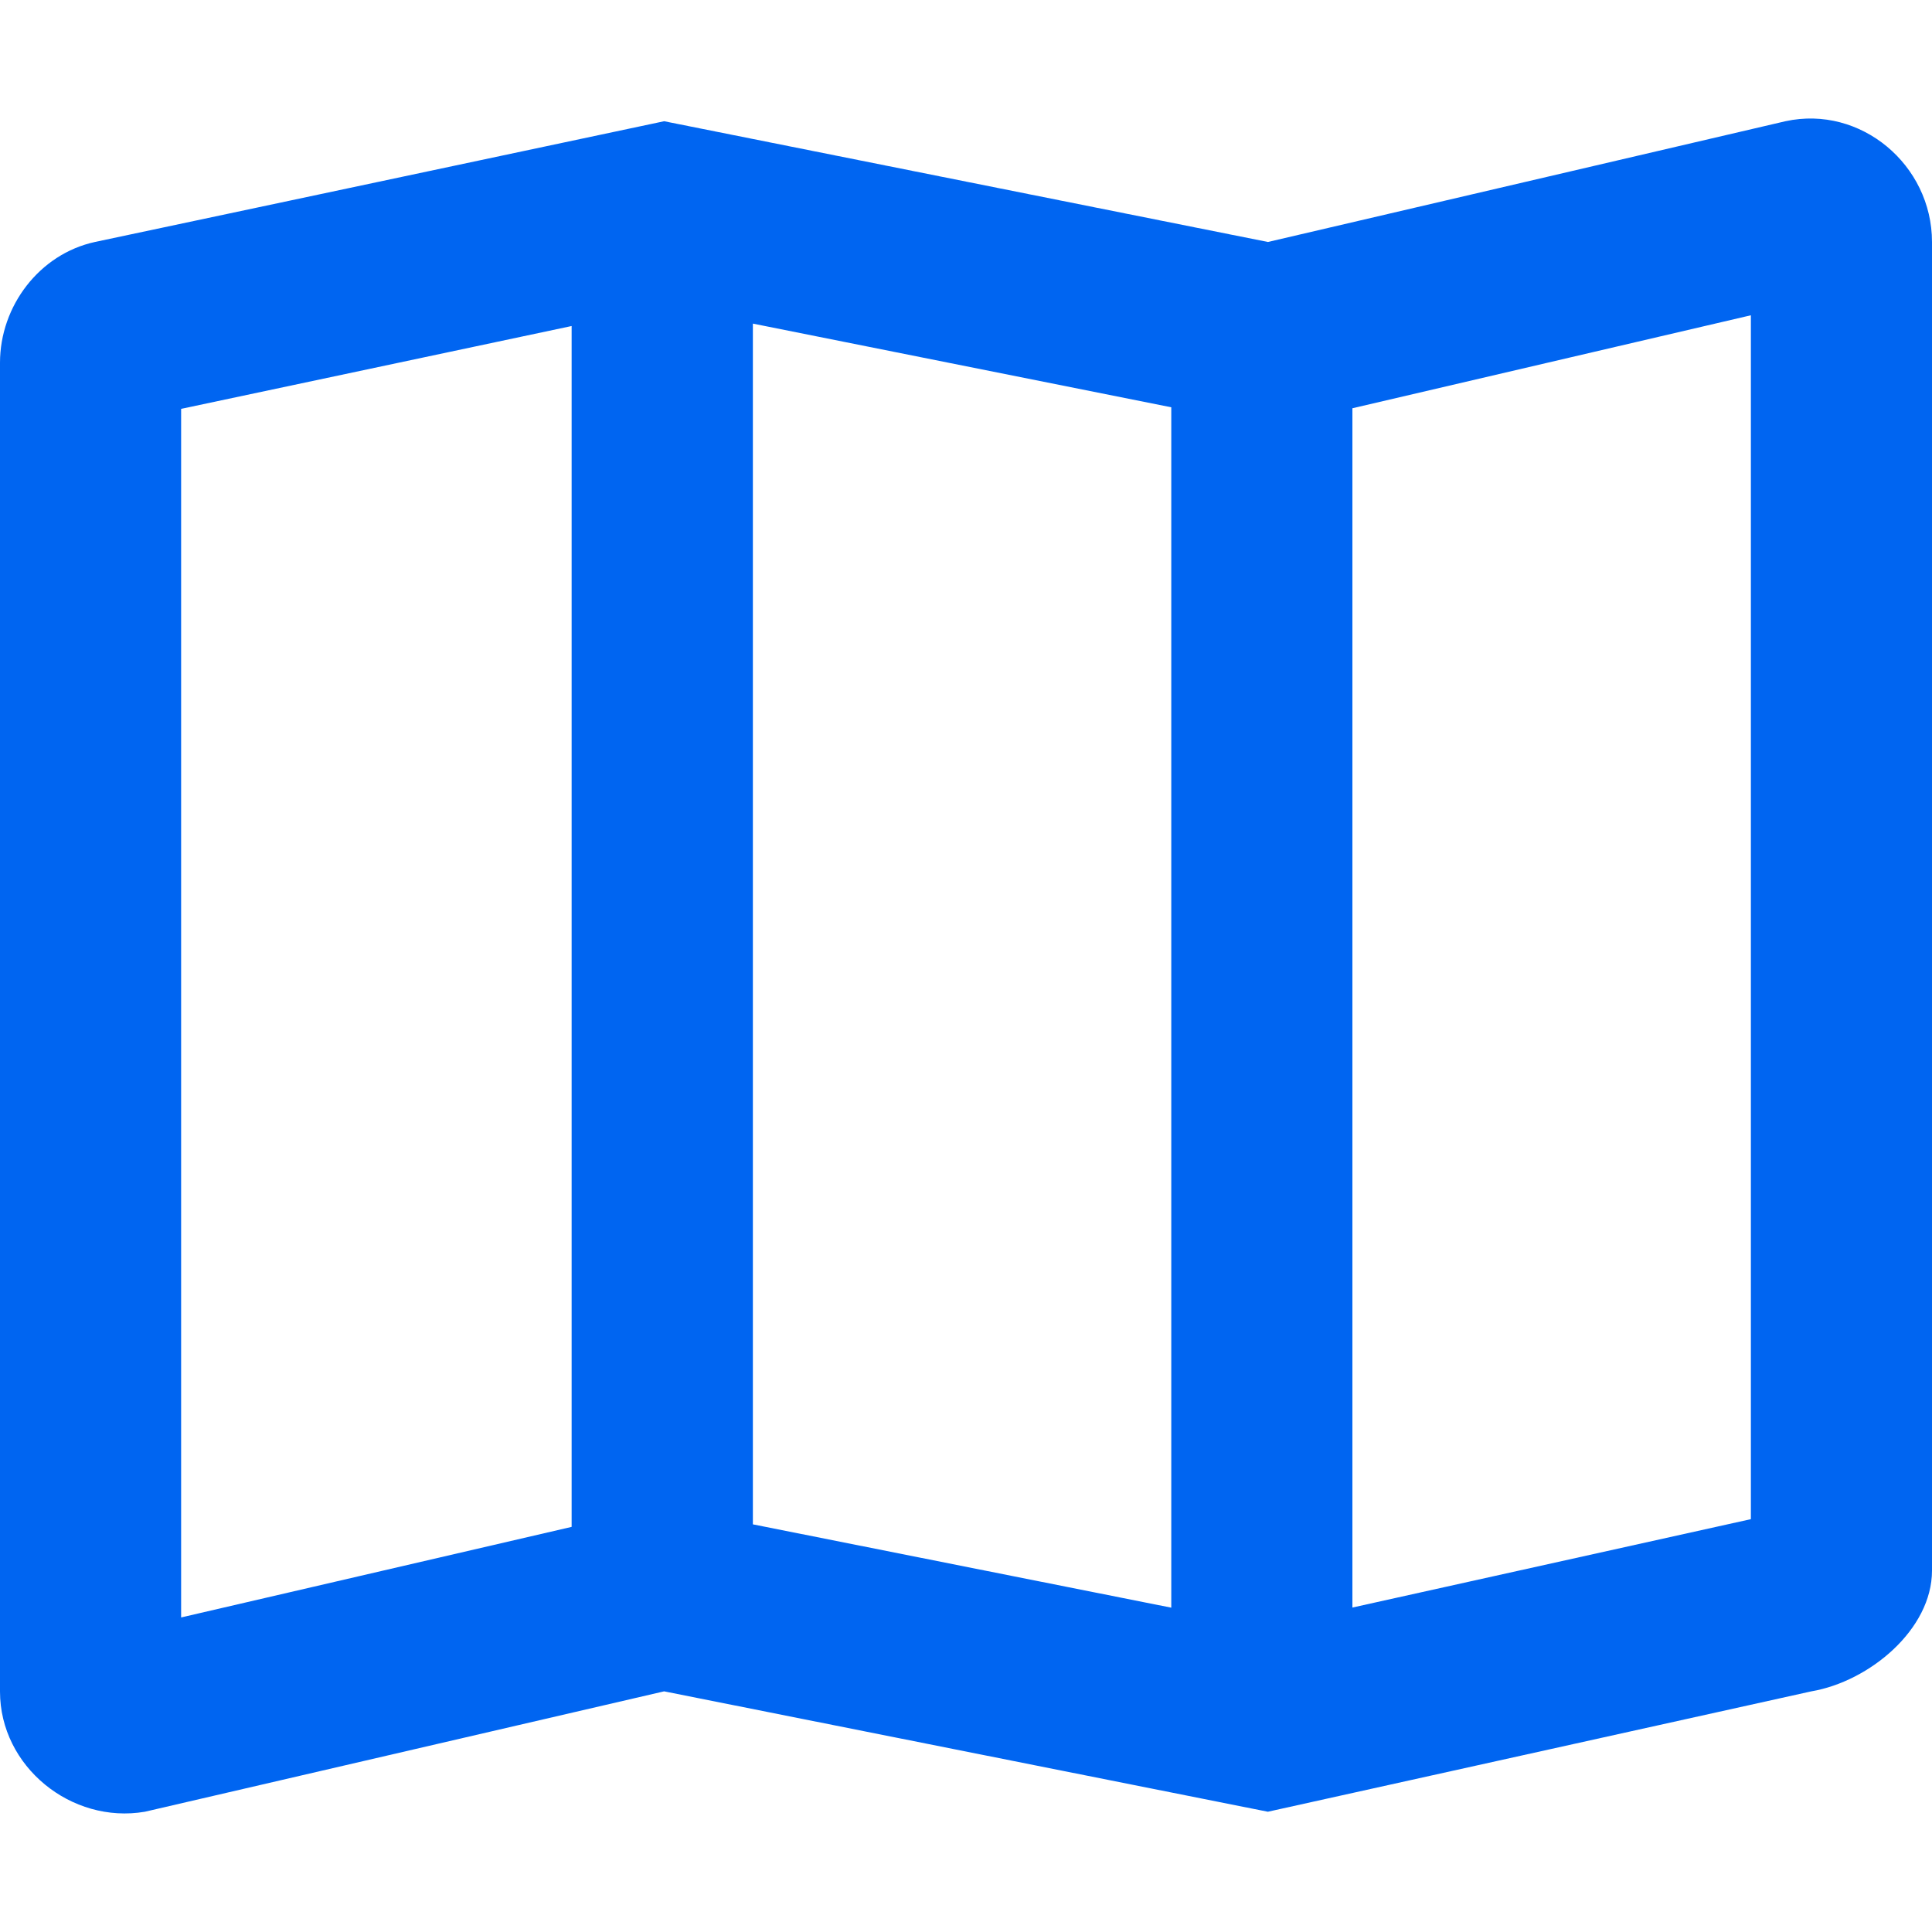 <svg width="16" height="16" fill="none" xmlns="http://www.w3.org/2000/svg"><path fill-rule="evenodd" clip-rule="evenodd" d="M4.734 12.644V2.7L1.5 3.386v10.009l3.234-.75Zm4.966.67-3.465-.69V2.68l3.465.693v9.94Zm1.5-.001 3.3-.732v-9.97l-3.3.77v9.932ZM0 14.009c0 .62.59 1.099 1.2.995l4.3-.997 5 .997 4.501-.997c.481-.082.999-.513.999-1V2.004c0-.638-.59-1.136-1.214-1l-4.286 1-5-1-4.714 1c-.459.1-.786.53-.786 1V14.01Z" fill="#0065F1"/></svg>